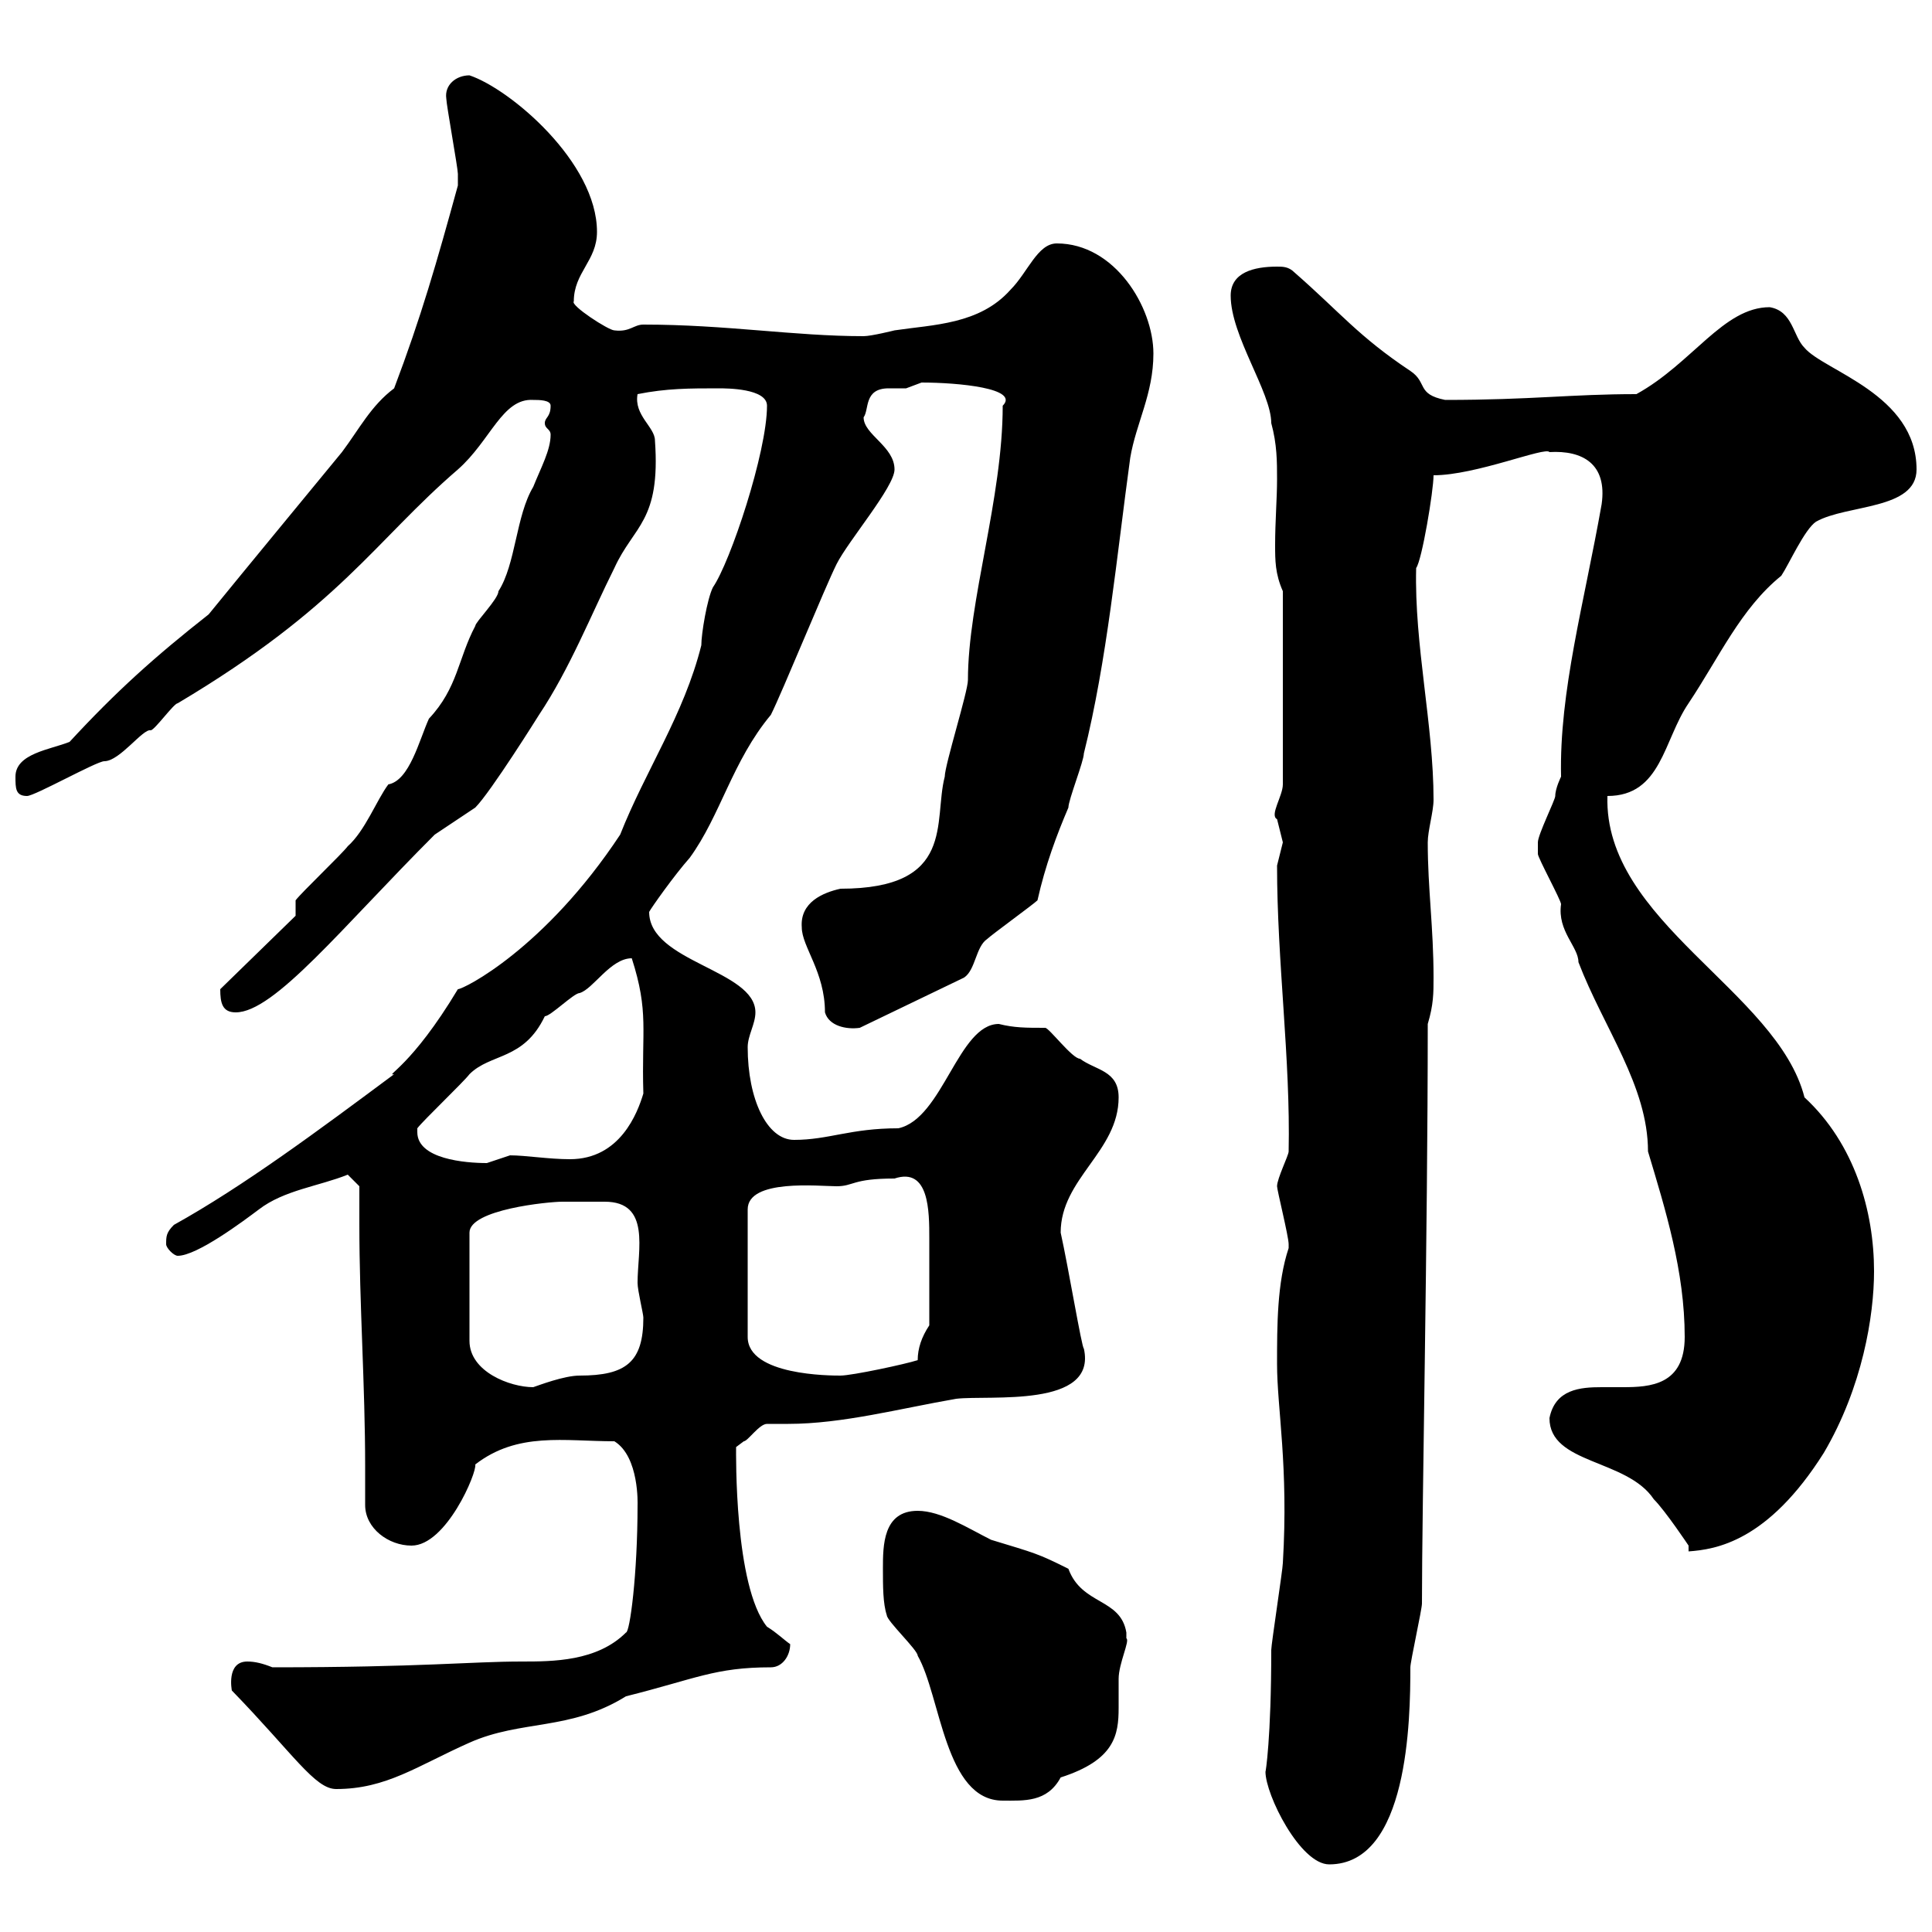 <svg xmlns="http://www.w3.org/2000/svg" xmlns:xlink="http://www.w3.org/1999/xlink" width="300" height="300"><path d="M196.50 275.10C196.50 278.70 201.90 289.50 206.40 289.50C218.70 289.50 219 267 219 258.90C219 258 220.80 249.90 220.80 249C220.80 233.70 221.70 192 221.70 159C222.60 156 222.60 154.20 222.60 151.80C222.60 144 221.70 138 221.70 130.80C221.70 129 222.60 126 222.60 124.20C222.60 112.50 219.60 100.20 219.90 88.20C220.80 87 222.60 76.20 222.60 73.80C229.20 73.80 240 69.30 240.60 70.20C245.70 69.90 249.60 72 248.70 78.30C246 93.60 242.10 107.40 242.40 120.60C242.40 120.60 241.50 122.40 241.50 123.60C241.50 124.20 238.80 129.60 238.80 130.80C238.80 131.40 238.80 132 238.80 132.60C238.80 133.20 242.40 139.80 242.40 140.40C241.80 144.60 245.10 147 245.10 149.40C249 159.60 255.90 168.60 255.90 178.80C258.60 187.80 261.60 197.40 261.60 207.60C261.60 215.10 256.20 215.40 252 215.40C250.80 215.40 249.60 215.40 248.70 215.40C245.40 215.40 241.50 215.70 240.60 220.20C240.60 227.40 252.60 226.50 256.80 232.80C258.60 234.60 262.20 240 262.20 240L262.20 240.90C266.40 240.60 274.50 239.40 283.20 225.60C289.20 215.40 291 204.30 291 197.40C291 188.10 288 177.60 280.20 170.40C276 153.90 249 143.10 249.60 123.60C258 123.60 258.30 114.90 262.20 109.20C267 102 270.30 94.50 276.60 89.40C277.80 87.60 280.20 82.20 282 81C286.80 78.30 297.60 79.20 297.60 72.90C297.60 61.20 283.20 57.60 280.20 54C278.40 52.20 278.40 48.30 274.80 47.70C267.60 47.70 262.80 56.40 254.10 61.20C243.90 61.20 237.90 62.10 224.40 62.10C219.90 61.20 221.70 59.40 219 57.60C210.90 52.20 208.20 48.60 201 42.30C200.10 41.40 199.20 41.40 198.30 41.40C194.70 41.40 191.10 42.30 191.10 45.90C191.10 52.20 197.40 60.90 197.40 65.70C198.30 69 198.30 71.70 198.30 74.40C198.30 77.40 198 81 198 84.60C198 87 198 89.10 199.20 91.80L199.20 121.80C199.20 123.60 197.10 126.60 198.30 127.20C198.30 127.20 199.20 130.80 199.20 130.80C199.20 130.80 198.30 134.40 198.30 134.40C198.30 149.40 200.40 164.40 200.10 178.80C200.10 179.40 198.30 183 198.30 184.20C198.30 184.80 200.10 192 200.10 193.20C200.10 193.20 200.10 193.20 200.10 193.80C198.30 199.20 198.30 205.80 198.30 211.80C198.30 218.70 200.10 227.70 199.20 242.70C199.20 243.60 197.40 255.30 197.40 256.20C197.40 270 196.50 275.40 196.50 275.10ZM137.10 243.60C137.10 246.30 137.10 249 137.70 250.80C137.70 251.70 142.50 256.20 142.50 257.10C146.10 263.40 146.70 279.60 155.70 279.60C159 279.60 162.60 279.90 164.70 276C173.10 273.30 173.70 269.40 173.70 265.20C173.70 264 173.70 262.20 173.70 260.70C173.70 258.30 175.50 254.70 174.90 254.40C174.90 254.40 174.90 253.50 174.90 253.50C174 248.10 168 249.30 165.90 243.60C161.10 241.20 160.80 241.20 153.90 239.10C150.30 237.30 146.10 234.60 142.50 234.60C137.10 234.60 137.10 240 137.10 243.60ZM36 262.50C45.60 272.40 48.90 277.80 52.20 277.80C60 277.80 64.80 274.20 72.90 270.60C81 267 88.50 268.80 97.20 263.40C108 260.70 111 258.90 119.70 258.90C121.50 258.90 122.70 257.10 122.70 255.30C121.80 254.70 120.60 253.50 119.10 252.60C114 246.30 114.30 225.60 114.30 224.70C114.30 224.70 115.50 223.80 115.50 223.80C116.10 223.80 117.90 221.10 119.10 221.10C120 221.10 121.20 221.10 122.40 221.10C130.80 221.10 139.80 218.70 148.50 217.20C153.60 216.60 170.40 218.70 168.30 209.40C168 209.40 165.90 196.80 164.70 191.40C164.70 183 173.70 178.80 173.70 170.40C173.70 166.20 170.10 166.20 167.70 164.40C166.50 164.40 162.90 159.60 162.30 159.60C159.30 159.60 157.50 159.60 155.10 159C148.80 159 146.40 173.70 139.50 175.20C132 175.20 128.70 177 123.30 177C119.10 177 116.10 170.70 116.10 162.60C116.10 160.80 117.30 159 117.30 157.20C117.30 150.60 100.80 149.40 100.80 141.60C101.10 141 104.70 135.90 107.10 133.20C111.90 126.60 113.70 118.20 119.70 111C121.50 107.40 128.10 91.20 129.90 87.60C131.70 84 138.90 75.60 138.90 72.90C138.90 69.30 134.10 67.50 134.10 64.80C135 63.60 134.10 60.30 138 60.30C139.20 60.30 140.40 60.30 140.70 60.30C140.70 60.30 143.10 59.40 143.10 59.40C148.80 59.40 158.40 60.30 155.70 63C155.70 77.40 150.30 93.30 150.30 105.60C150.30 107.40 146.70 118.80 146.70 120.60C144.90 127.50 148.50 138 130.50 138C127.80 138.60 124.20 140.10 124.50 144C124.50 147 128.10 150.90 128.10 157.20C128.70 159.30 131.40 159.90 133.50 159.60L149.70 151.80C151.50 150.60 151.50 147 153.30 145.80C153.90 145.20 160.50 140.40 161.10 139.80C162.30 134.40 164.10 129.60 165.90 125.40C165.90 124.20 168.30 118.20 168.30 117C171.90 102.60 173.40 86.40 175.50 71.10C176.40 65.70 179.10 61.20 179.10 54.90C179.10 47.70 173.10 37.80 164.10 37.80C161.10 37.80 159.60 42.30 156.90 45C152.10 50.40 144.90 50.40 138.90 51.30C138.90 51.30 135.30 52.20 134.10 52.20C123.30 52.20 112.80 50.40 99.90 50.40C98.40 50.40 97.80 51.60 95.40 51.30C94.50 51.30 88.50 47.40 89.10 46.80C89.10 42.30 92.70 40.50 92.70 36C92.70 25.20 79.20 13.80 72.90 11.70C70.80 11.70 69 13.20 69.30 15.30C69.30 16.20 71.10 26.10 71.10 27C71.10 27.90 71.10 28.20 71.10 28.80C67.80 40.80 65.40 49.20 61.20 60.30C57.60 63 55.80 66.60 53.10 70.20C46.20 78.60 39 87.30 32.40 95.40C24 102 18 107.40 10.80 115.20C7.80 116.40 2.40 117 2.40 120.60C2.40 122.40 2.40 123.60 4.20 123.60C5.40 123.60 15 118.20 16.20 118.20C18.60 118.20 22.20 113.10 23.40 113.40C24 113.40 27 109.20 27.60 109.20C52.80 94.20 58.20 84 71.10 72.90C76.20 68.40 78 61.80 82.80 62.10C83.70 62.10 85.50 62.10 85.50 63C85.50 64.80 84.60 64.80 84.60 65.70C84.60 66.60 85.50 66.60 85.50 67.50C85.50 69.90 84 72.60 82.80 75.60C80.10 80.10 80.10 87.60 77.40 91.80C77.40 93 73.80 96.60 73.80 97.20C71.10 102.30 71.10 106.80 66.60 111.60C65.10 114.90 63.60 121.20 60.30 121.80C58.50 124.20 56.70 129 54 131.40C53.10 132.60 46.80 138.60 45.90 139.80L45.90 142.20L34.20 153.60C34.20 155.70 34.50 157.20 36.60 157.20C42.60 157.20 53.10 144 67.50 129.60C68.40 129 72.90 126 73.80 125.40C76.20 123 83.70 111 83.70 111C88.50 103.80 91.80 95.40 95.40 88.20C98.40 81.60 102.60 81 101.70 68.40C101.70 66.30 98.40 64.50 99 61.20C103.50 60.30 107.10 60.30 111.60 60.30C112.80 60.30 119.10 60.30 119.10 63C119.10 70.20 113.40 87.30 110.70 91.20C109.80 93 108.90 98.40 108.90 100.20C106.20 111 100.20 119.70 96.30 129.60C84.60 147.30 72 153.60 71.10 153.60C63.90 165.60 59.70 167.10 61.20 166.80C49.50 175.50 37.80 184.20 27 190.20C25.80 191.40 25.80 192 25.80 193.20C25.80 193.80 27 195 27.60 195C30.60 195 37.80 189.60 40.20 187.80C44.10 184.80 49.50 184.20 54 182.40L55.80 184.20C55.80 186.30 55.80 188.40 55.80 190.20C55.80 202.50 56.70 215.10 56.70 227.70C56.70 229.80 56.70 231.60 56.70 233.70C56.70 237.30 60.30 240 63.90 240C69.30 240 74.10 228.60 73.80 227.40C80.40 222.30 87.60 223.80 95.40 223.80C99.30 226.20 99 233.70 99 233.70C99 244.50 97.80 253.50 97.20 253.50C92.70 258 85.80 258 81 258C73.20 258 65.40 258.90 42.30 258.90C40.80 258.30 39.60 258 38.40 258C35.10 258 36 262.50 36 262.50ZM90.90 186.60C91.80 186.60 92.70 186.60 93.90 186.60C101.10 186.60 99 194.10 99 199.20C99 200.40 99.90 204 99.90 204.60C99.90 211.50 97.20 213.60 90 213.60C87.60 213.60 83.70 215.10 82.80 215.40C79.20 215.40 72.90 213 72.90 208.20L72.90 191.40C72.90 187.80 85.20 186.60 87.30 186.60C87.30 186.60 90 186.60 90.90 186.60ZM138.90 183C144.30 181.20 144.30 188.10 144.30 192.30C144.30 196.80 144.30 201.60 144.30 205.80C143.10 207.60 142.50 209.40 142.50 211.20C140.70 211.80 132.30 213.60 130.50 213.60C129 213.60 116.10 213.60 116.10 207.60L116.10 187.80C116.10 183 127.20 184.20 129.90 184.20C132.60 184.20 132.30 183 138.90 183ZM64.80 175.80C64.80 175.80 64.80 175.20 64.80 175.20C65.70 174 72 168 72.90 166.80C76.20 163.50 81.30 164.70 84.60 157.80C85.50 157.80 89.10 154.20 90 154.20C92.10 153.60 94.80 148.80 98.10 148.80C100.80 157.20 99.60 159.90 99.90 169.80C99 172.80 96.30 180 88.50 180C85.20 180 81.60 179.40 79.20 179.40C79.20 179.40 75.60 180.60 75.60 180.60C72.30 180.60 64.80 180 64.80 175.80Z"/></svg>